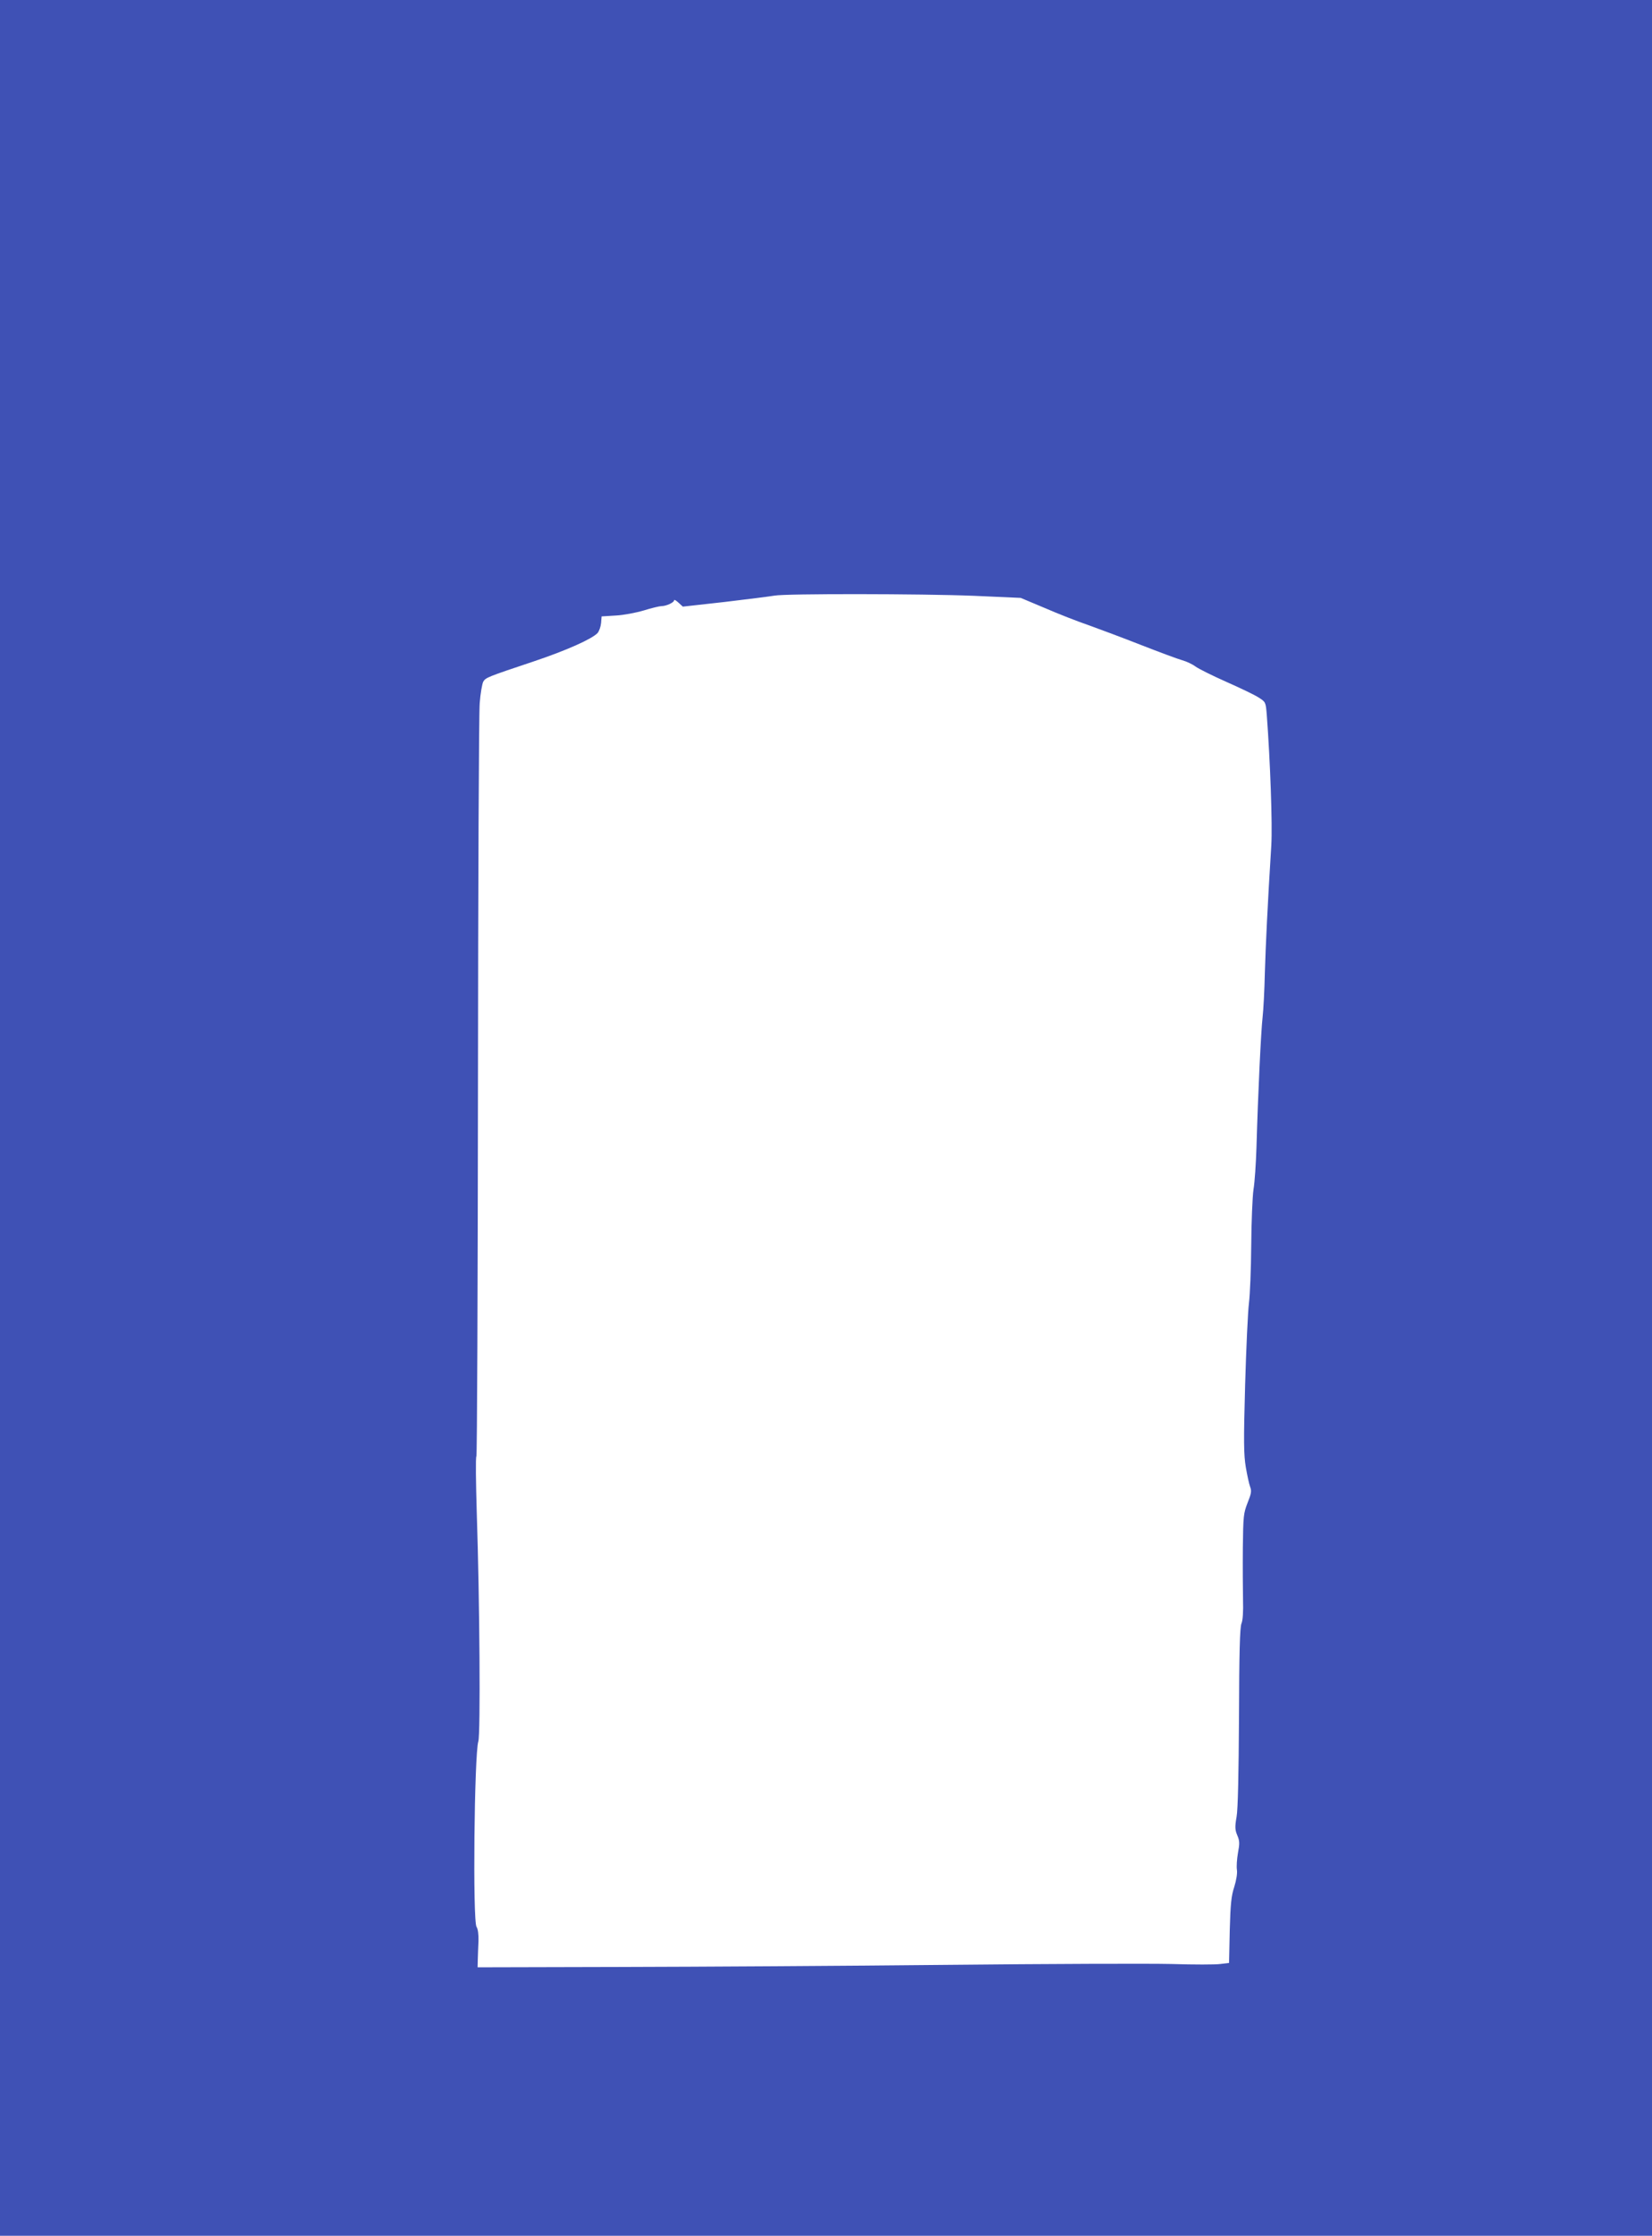 <?xml version="1.0" standalone="no"?>
<!DOCTYPE svg PUBLIC "-//W3C//DTD SVG 20010904//EN"
 "http://www.w3.org/TR/2001/REC-SVG-20010904/DTD/svg10.dtd">
<svg version="1.0" xmlns="http://www.w3.org/2000/svg"
 width="946pt" height="1280pt" viewBox="0 0 946 1280"
 preserveAspectRatio="xMidYMid meet">
<g transform="translate(0,1280) scale(0.1,-0.1)"
fill="#3f51b5" stroke="none">
<path d="M0 6400 l0 -6400 4730 0 4730 0 0 6400 0 6400 -4730 0 -4730 0 0
-6400z m5575 2989 l270 -12 138 -58 c76 -33 188 -77 250 -98 61 -22 198 -73
302 -114 105 -41 210 -80 235 -87 25 -7 59 -23 76 -36 18 -13 96 -52 175 -87
79 -35 163 -75 186 -90 41 -26 41 -27 47 -99 20 -267 33 -627 26 -748 -22
-350 -32 -569 -37 -730 -2 -96 -8 -211 -13 -255 -9 -79 -26 -429 -35 -745 -3
-91 -10 -199 -17 -240 -6 -41 -12 -185 -13 -320 -1 -135 -7 -283 -13 -330 -6
-47 -16 -258 -22 -470 -9 -324 -8 -398 4 -470 8 -47 19 -97 25 -113 9 -23 6
-39 -15 -91 -23 -59 -25 -75 -27 -257 -1 -107 0 -241 1 -299 2 -66 -1 -116 -9
-135 -9 -22 -13 -165 -14 -535 -2 -325 -6 -529 -14 -572 -10 -57 -9 -74 4
-105 14 -32 14 -48 4 -101 -6 -35 -9 -78 -6 -97 3 -20 -3 -58 -15 -97 -17 -51
-22 -98 -26 -249 l-4 -187 -50 -6 c-27 -4 -153 -4 -281 0 -128 3 -707 1 -1287
-5 -580 -6 -1422 -11 -1870 -12 l-815 -2 1 44 c1 24 2 72 4 106 1 39 -3 69
-11 81 -23 32 -13 989 10 1062 13 40 8 806 -9 1313 -5 170 -7 314 -2 320 4 7
8 957 9 2112 1 1155 5 2145 10 2200 4 55 14 110 20 122 14 24 25 28 288 116
191 64 335 129 367 163 9 11 18 36 20 57 l3 38 80 5 c44 2 117 16 161 29 45
14 91 25 102 25 28 0 72 21 72 33 0 6 11 0 25 -13 l25 -23 242 27 c134 16 261
32 283 36 63 12 841 11 1140 -1z"/>
</g>
</svg>

